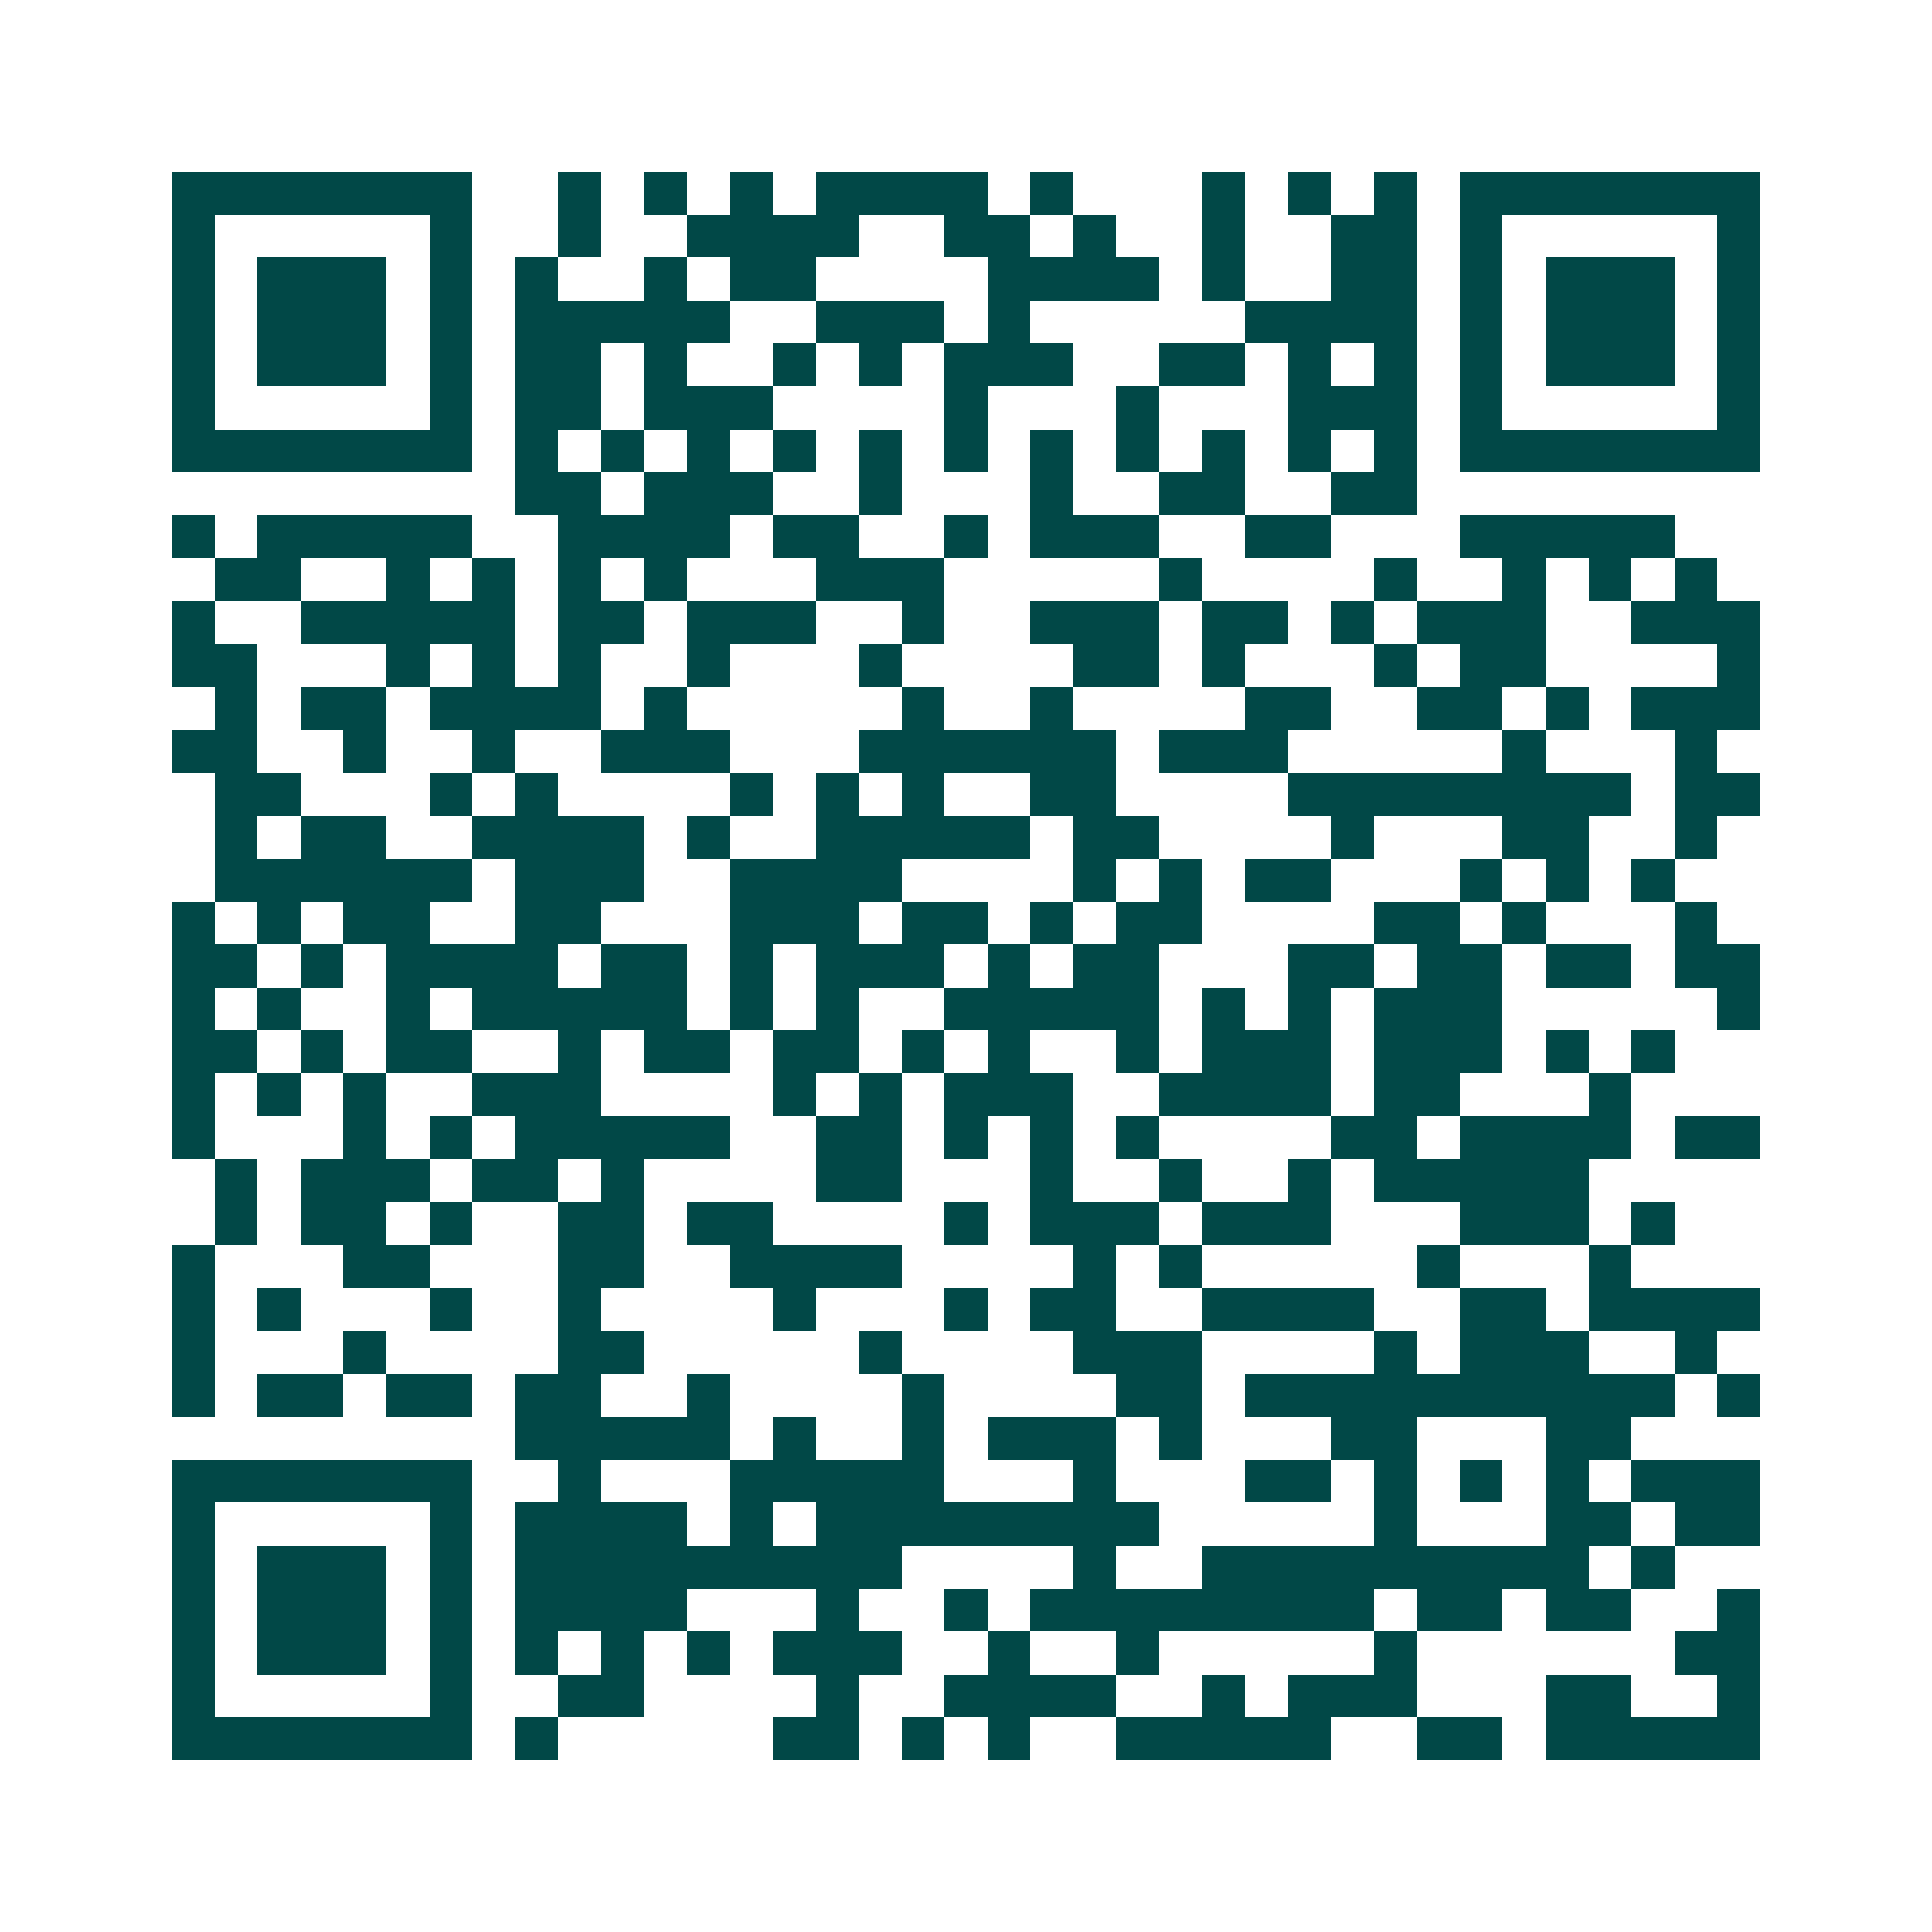 <svg xmlns="http://www.w3.org/2000/svg" width="200" height="200" viewBox="0 0 45 45" shape-rendering="crispEdges"><path fill="#ffffff" d="M0 0h45v45H0z"/><path stroke="#014847" d="M4 4.5h7m2 0h1m1 0h1m1 0h1m1 0h4m1 0h1m3 0h1m1 0h1m1 0h1m1 0h7M4 5.5h1m5 0h1m2 0h1m2 0h4m2 0h2m1 0h1m2 0h1m2 0h2m1 0h1m5 0h1M4 6.5h1m1 0h3m1 0h1m1 0h1m2 0h1m1 0h2m4 0h4m1 0h1m2 0h2m1 0h1m1 0h3m1 0h1M4 7.5h1m1 0h3m1 0h1m1 0h5m2 0h3m1 0h1m5 0h4m1 0h1m1 0h3m1 0h1M4 8.5h1m1 0h3m1 0h1m1 0h2m1 0h1m2 0h1m1 0h1m1 0h3m2 0h2m1 0h1m1 0h1m1 0h1m1 0h3m1 0h1M4 9.5h1m5 0h1m1 0h2m1 0h3m4 0h1m3 0h1m3 0h3m1 0h1m5 0h1M4 10.5h7m1 0h1m1 0h1m1 0h1m1 0h1m1 0h1m1 0h1m1 0h1m1 0h1m1 0h1m1 0h1m1 0h1m1 0h7M12 11.5h2m1 0h3m2 0h1m3 0h1m2 0h2m2 0h2M4 12.5h1m1 0h5m2 0h4m1 0h2m2 0h1m1 0h3m2 0h2m3 0h5M5 13.5h2m2 0h1m1 0h1m1 0h1m1 0h1m3 0h3m5 0h1m4 0h1m2 0h1m1 0h1m1 0h1M4 14.5h1m2 0h5m1 0h2m1 0h3m2 0h1m2 0h3m1 0h2m1 0h1m1 0h3m2 0h3M4 15.5h2m3 0h1m1 0h1m1 0h1m2 0h1m3 0h1m4 0h2m1 0h1m3 0h1m1 0h2m4 0h1M5 16.5h1m1 0h2m1 0h4m1 0h1m5 0h1m2 0h1m4 0h2m2 0h2m1 0h1m1 0h3M4 17.5h2m2 0h1m2 0h1m2 0h3m3 0h6m1 0h3m5 0h1m3 0h1M5 18.5h2m3 0h1m1 0h1m4 0h1m1 0h1m1 0h1m2 0h2m4 0h8m1 0h2M5 19.5h1m1 0h2m2 0h4m1 0h1m2 0h5m1 0h2m4 0h1m3 0h2m2 0h1M5 20.5h6m1 0h3m2 0h4m4 0h1m1 0h1m1 0h2m3 0h1m1 0h1m1 0h1M4 21.5h1m1 0h1m1 0h2m2 0h2m3 0h3m1 0h2m1 0h1m1 0h2m4 0h2m1 0h1m3 0h1M4 22.5h2m1 0h1m1 0h4m1 0h2m1 0h1m1 0h3m1 0h1m1 0h2m3 0h2m1 0h2m1 0h2m1 0h2M4 23.5h1m1 0h1m2 0h1m1 0h5m1 0h1m1 0h1m2 0h5m1 0h1m1 0h1m1 0h3m5 0h1M4 24.5h2m1 0h1m1 0h2m2 0h1m1 0h2m1 0h2m1 0h1m1 0h1m2 0h1m1 0h3m1 0h3m1 0h1m1 0h1M4 25.5h1m1 0h1m1 0h1m2 0h3m4 0h1m1 0h1m1 0h3m2 0h4m1 0h2m3 0h1M4 26.5h1m3 0h1m1 0h1m1 0h5m2 0h2m1 0h1m1 0h1m1 0h1m4 0h2m1 0h4m1 0h2M5 27.5h1m1 0h3m1 0h2m1 0h1m4 0h2m3 0h1m2 0h1m2 0h1m1 0h5M5 28.5h1m1 0h2m1 0h1m2 0h2m1 0h2m4 0h1m1 0h3m1 0h3m3 0h3m1 0h1M4 29.5h1m3 0h2m3 0h2m2 0h4m4 0h1m1 0h1m5 0h1m3 0h1M4 30.5h1m1 0h1m3 0h1m2 0h1m4 0h1m3 0h1m1 0h2m2 0h4m2 0h2m1 0h4M4 31.5h1m3 0h1m4 0h2m5 0h1m4 0h3m4 0h1m1 0h3m2 0h1M4 32.5h1m1 0h2m1 0h2m1 0h2m2 0h1m4 0h1m4 0h2m1 0h10m1 0h1M12 33.5h5m1 0h1m2 0h1m1 0h3m1 0h1m3 0h2m3 0h2M4 34.5h7m2 0h1m3 0h5m3 0h1m3 0h2m1 0h1m1 0h1m1 0h1m1 0h3M4 35.5h1m5 0h1m1 0h4m1 0h1m1 0h8m5 0h1m3 0h2m1 0h2M4 36.5h1m1 0h3m1 0h1m1 0h9m4 0h1m2 0h9m1 0h1M4 37.5h1m1 0h3m1 0h1m1 0h4m3 0h1m2 0h1m1 0h8m1 0h2m1 0h2m2 0h1M4 38.5h1m1 0h3m1 0h1m1 0h1m1 0h1m1 0h1m1 0h3m2 0h1m2 0h1m5 0h1m6 0h2M4 39.5h1m5 0h1m2 0h2m4 0h1m2 0h4m2 0h1m1 0h3m3 0h2m2 0h1M4 40.5h7m1 0h1m5 0h2m1 0h1m1 0h1m2 0h5m2 0h2m1 0h5"/></svg>
